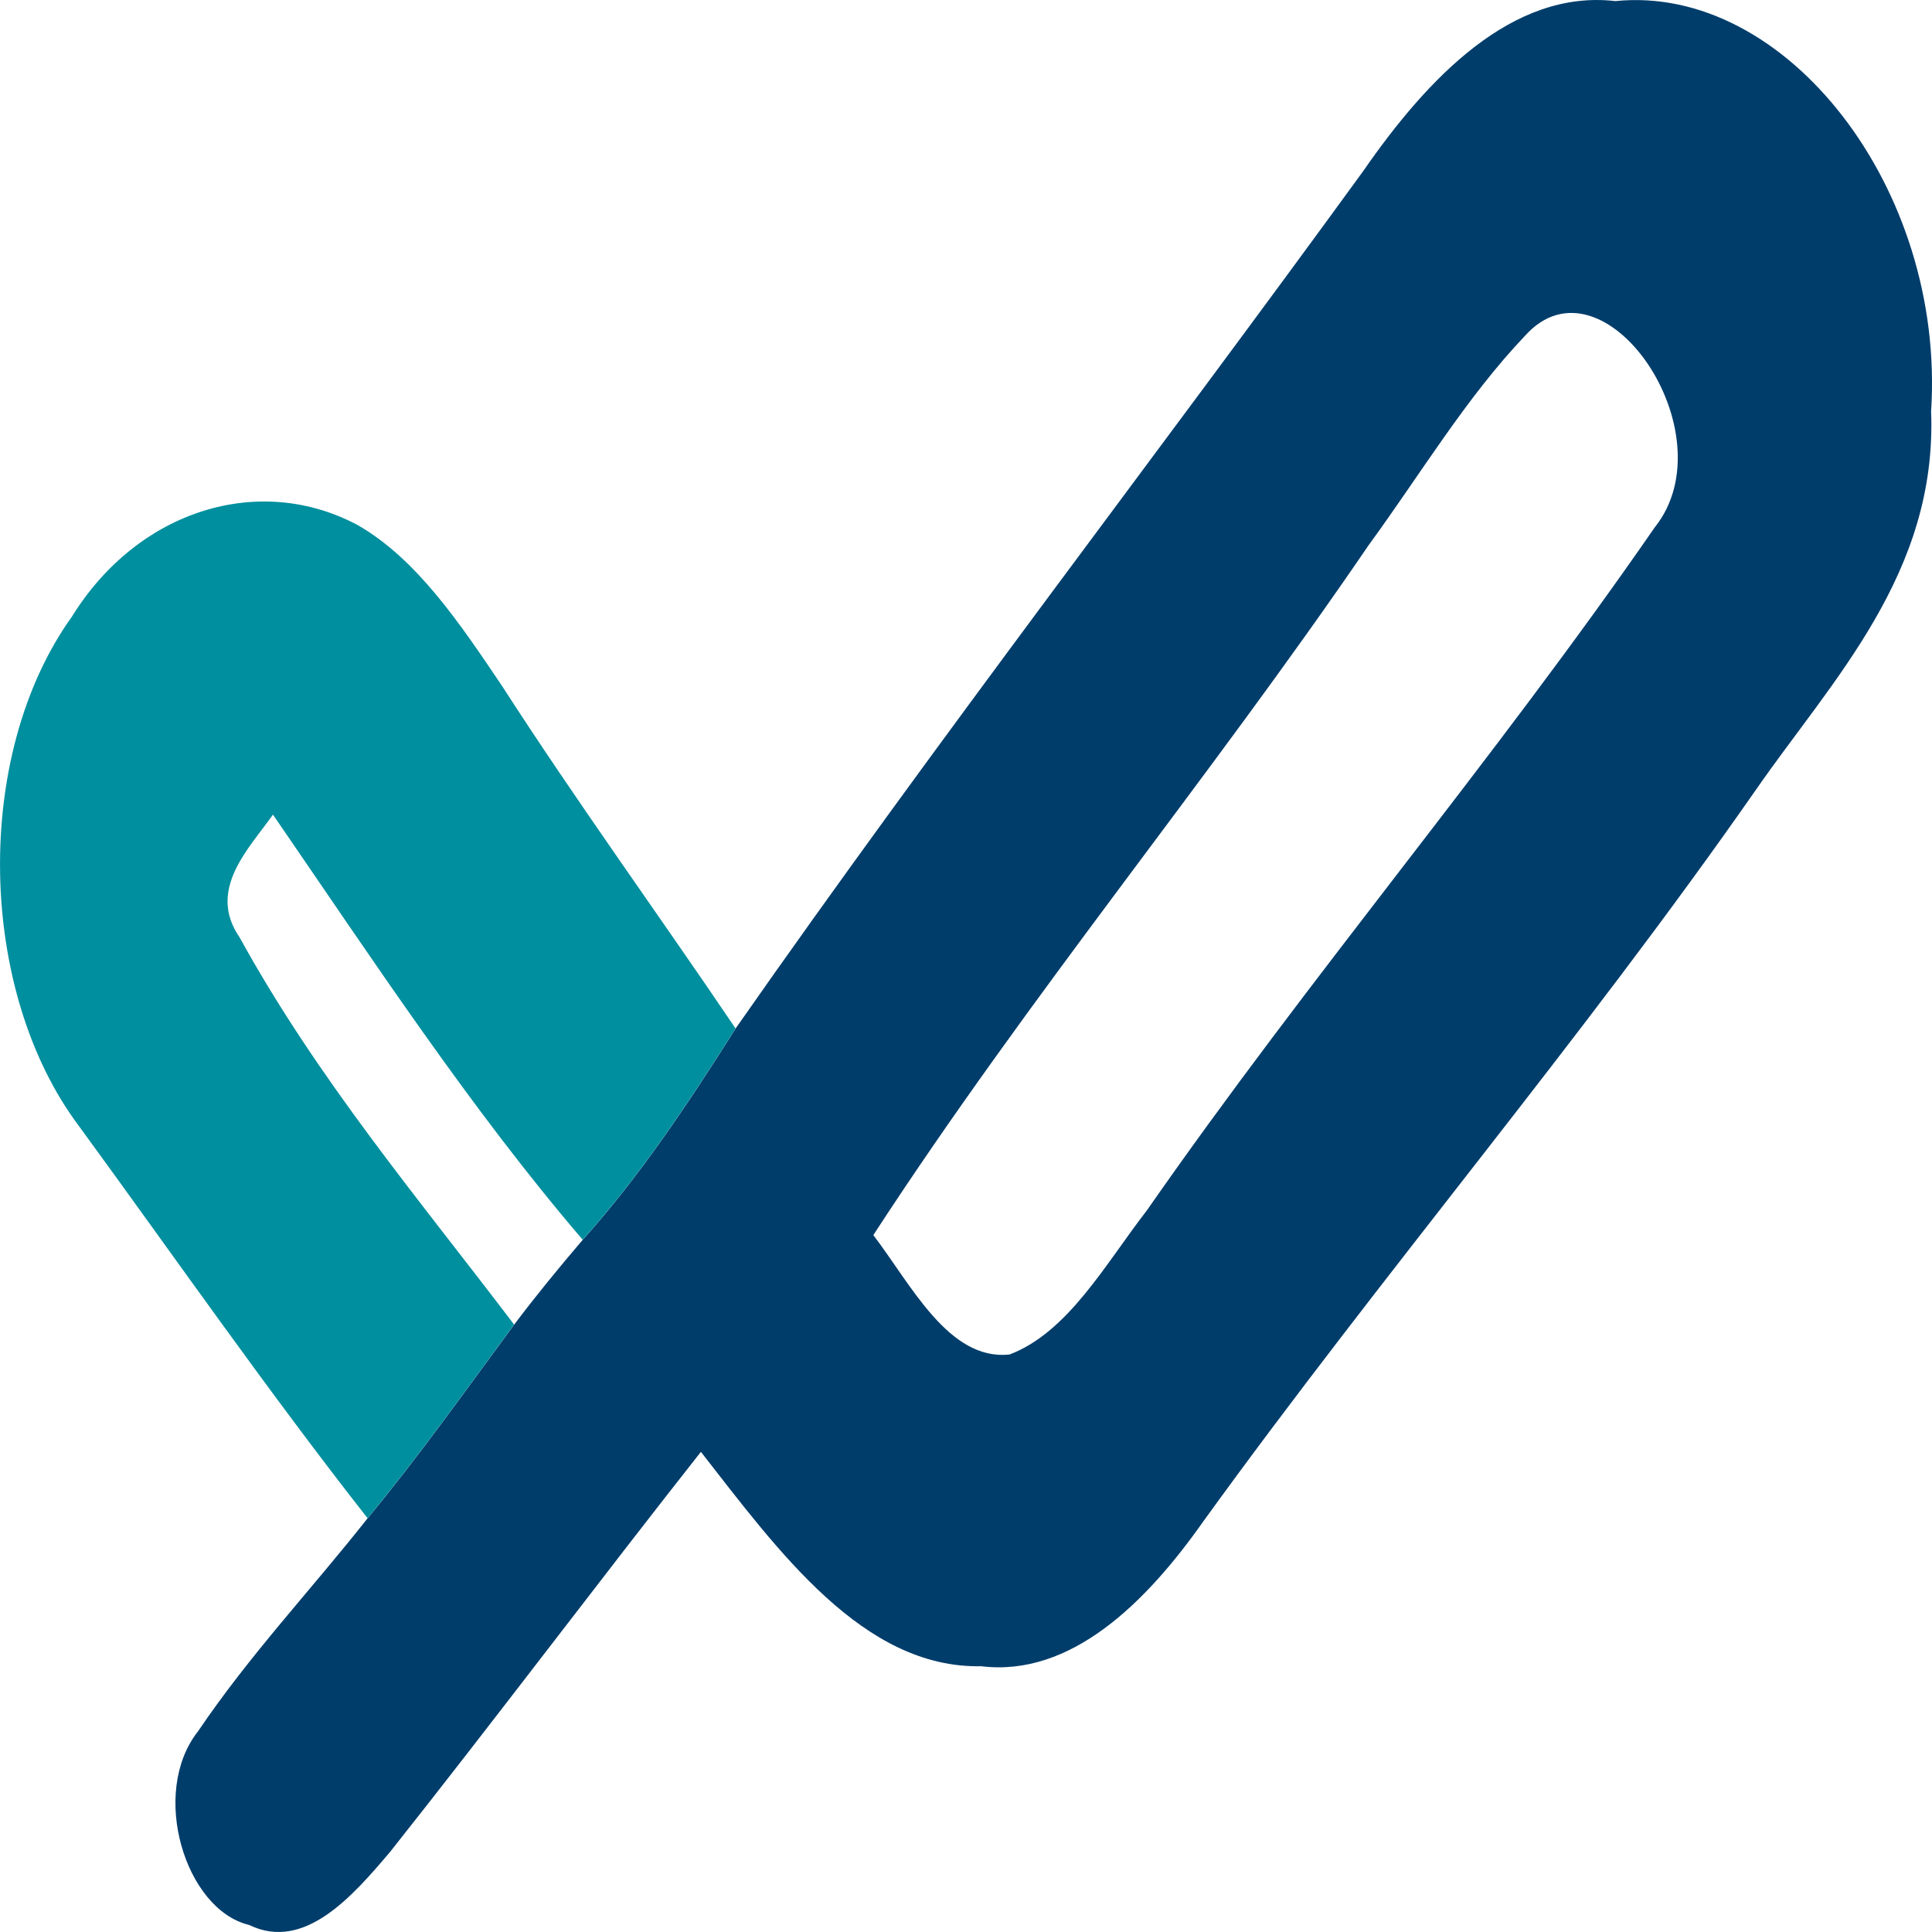 <?xml version="1.0" encoding="UTF-8"?> <svg xmlns="http://www.w3.org/2000/svg" width="32" height="32" viewBox="0 0 32 32" fill="none"> <path d="M22.581 2.831C23.648 1.29 25.049 -0.179 26.755 0.018C29.588 -0.269 32.225 3.132 31.985 6.812C32.09 9.495 30.343 11.266 29.093 13.068C26.166 17.267 22.918 21.066 19.932 25.197C18.987 26.541 17.738 27.781 16.25 27.598C14.296 27.637 12.889 25.685 11.609 24.047C9.881 26.24 8.195 28.487 6.462 30.672C5.837 31.41 5.039 32.328 4.126 31.883C3.07 31.633 2.473 29.698 3.28 28.676C4.14 27.404 5.157 26.329 6.089 25.147C6.935 24.126 7.717 23.022 8.516 21.94C8.881 21.456 9.262 20.991 9.652 20.535C10.592 19.489 11.402 18.274 12.184 17.035C15.565 12.197 19.128 7.582 22.581 2.831M25.256 5.565C24.289 6.579 23.52 7.865 22.666 9.034C20.007 12.932 17.055 16.476 14.465 20.457C15.089 21.274 15.714 22.542 16.72 22.435C17.691 22.069 18.312 20.93 18.998 20.045C21.704 16.157 24.712 12.635 27.407 8.736C28.657 7.174 26.553 4.11 25.256 5.565Z" fill="#003D6B"></path> <path d="M1.19 10.215C2.296 8.43 4.311 7.832 5.928 8.699C6.907 9.262 7.622 10.333 8.313 11.358C9.563 13.296 10.898 15.134 12.183 17.034C11.401 18.273 10.591 19.488 9.651 20.534C7.797 18.37 6.179 15.905 4.521 13.493C4.128 14.052 3.423 14.733 3.968 15.525C5.27 17.89 6.948 19.872 8.515 21.939C7.716 23.021 6.934 24.125 6.088 25.146C4.443 23.05 2.895 20.825 1.309 18.653C-0.372 16.417 -0.457 12.512 1.19 10.215Z" fill="#008F9E"></path> </svg> 